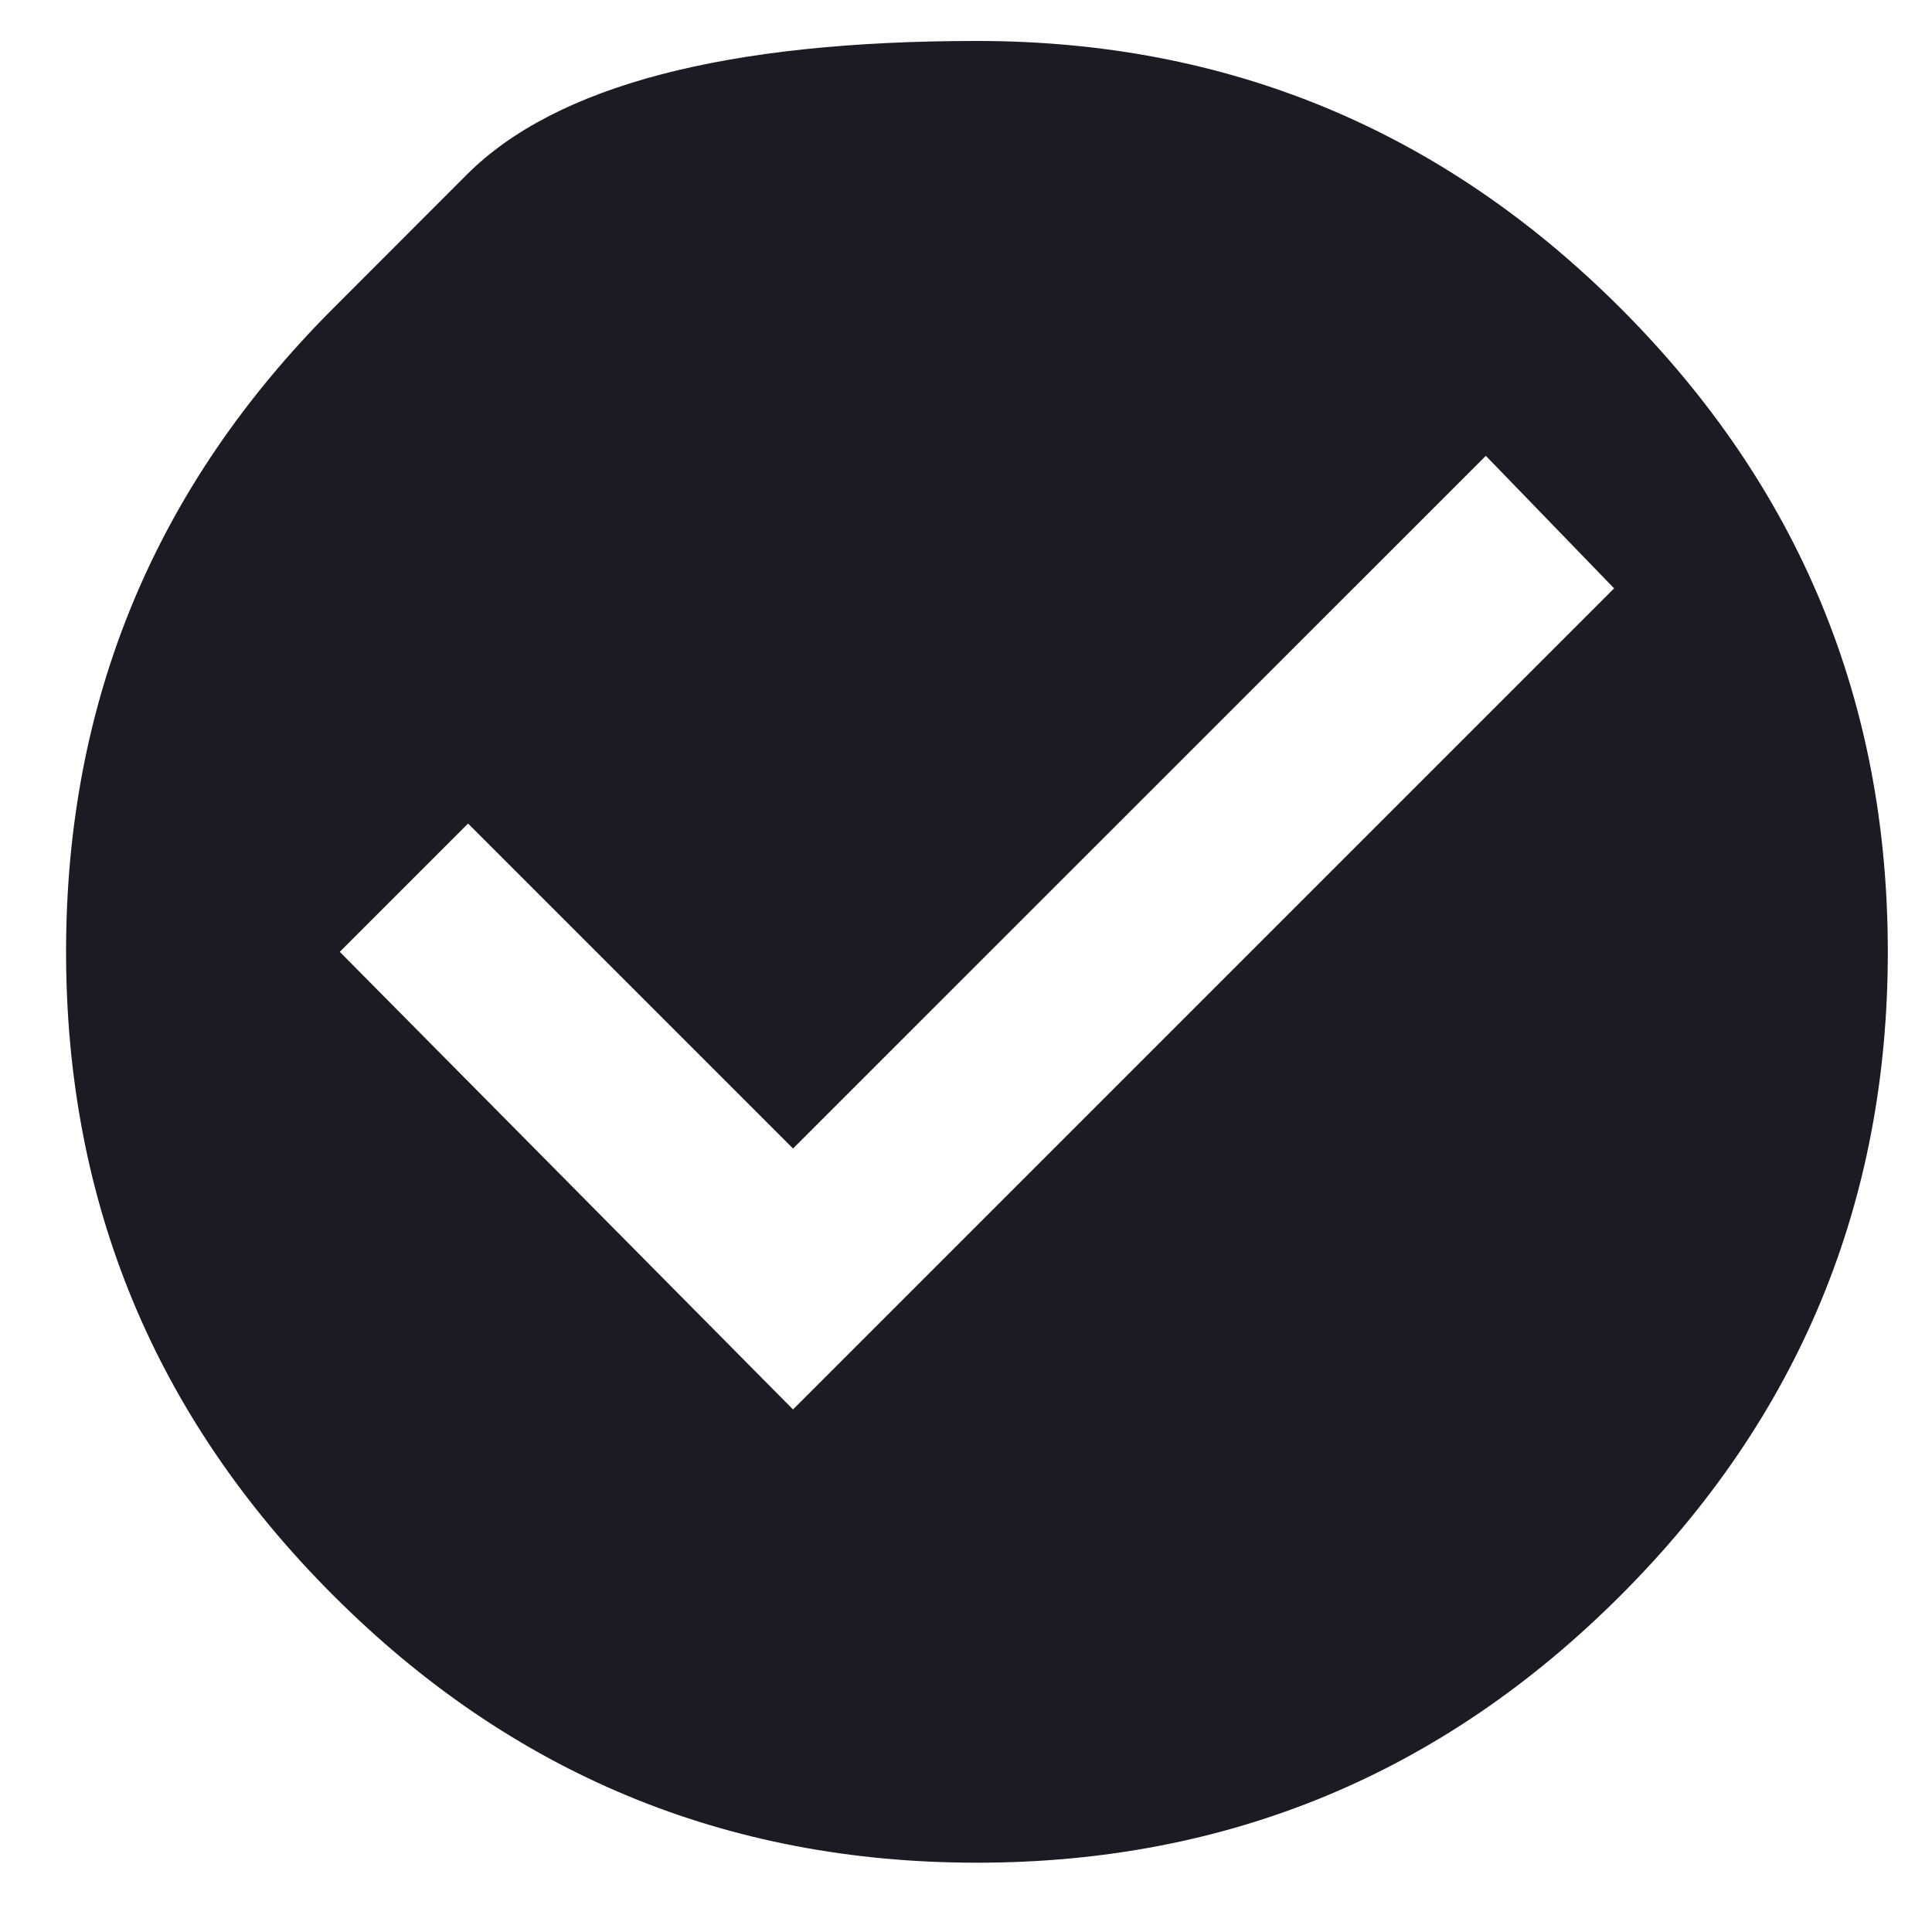 <svg width="15" height="15" viewBox="0 0 15 15" fill="none" xmlns="http://www.w3.org/2000/svg">
<path d="M2.588 2.393C2.588 2.393 2.934 2.047 3.625 1.355C4.317 0.664 5.637 0.318 7.585 0.318C9.533 0.318 11.199 1.01 12.582 2.393C13.966 3.777 14.657 5.442 14.657 7.39C14.657 9.338 13.966 11.004 12.582 12.387C11.199 13.771 9.533 14.462 7.585 14.462C5.637 14.462 3.971 13.771 2.588 12.387C1.204 11.004 0.513 9.338 0.513 7.39C0.513 5.442 1.204 3.777 2.588 2.393ZM6.157 10.943L12.532 4.568L11.536 3.539L6.157 8.917L3.634 6.394L2.638 7.39L6.157 10.943Z" fill="#1B1B23"/>
</svg>
